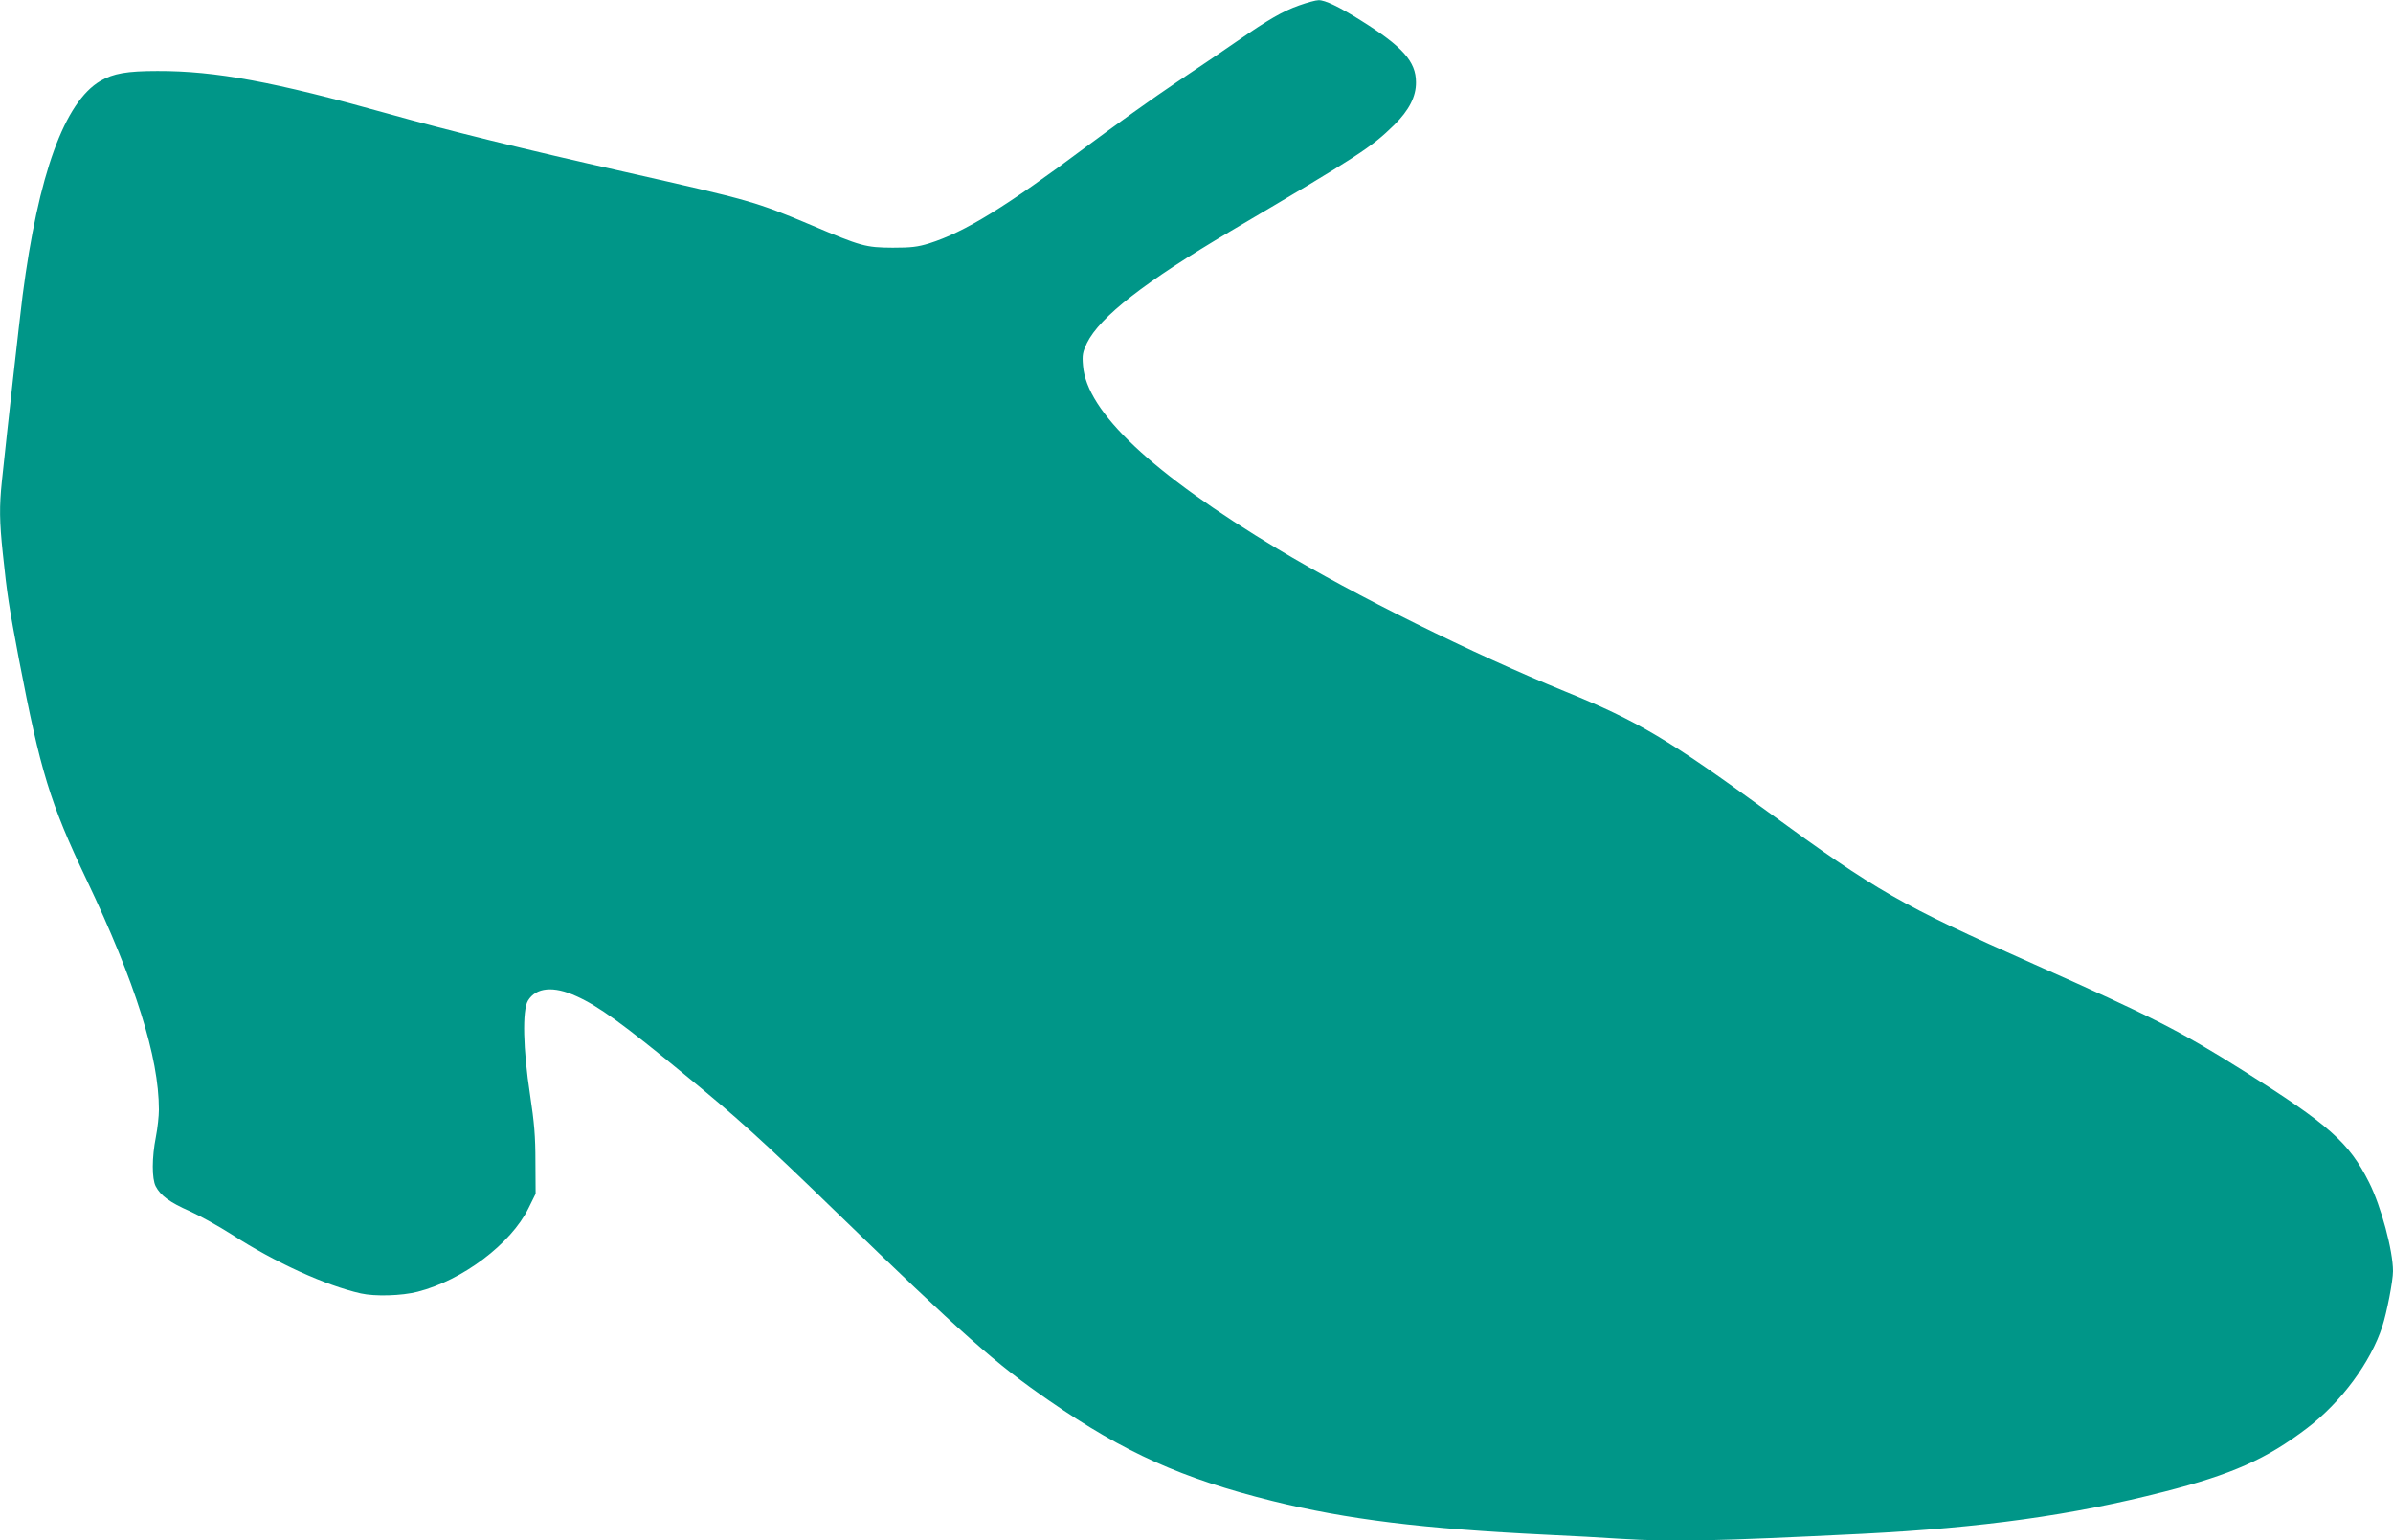 <?xml version="1.0" standalone="no"?>
<!DOCTYPE svg PUBLIC "-//W3C//DTD SVG 20010904//EN"
 "http://www.w3.org/TR/2001/REC-SVG-20010904/DTD/svg10.dtd">
<svg version="1.0" xmlns="http://www.w3.org/2000/svg"
 width="1280pt" height="824pt" viewBox="0 0 1280 824"
 preserveAspectRatio="xMidYMid meet">
<g transform="translate(0,824) scale(0.1,-0.1)"
fill="#009688" stroke="none">
<path d="M6949 8211 c-88 -31 -168 -78 -324 -186 -60 -42 -209 -143 -330 -224
-121 -81 -339 -237 -485 -346 -429 -321 -650 -457 -840 -517 -62 -19 -96 -23
-195 -23 -145 1 -168 7 -436 121 -300 126 -318 131 -999 285 -534 120 -952
223 -1265 311 -607 170 -922 229 -1233 228 -163 0 -236 -13 -305 -53 -192
-113 -332 -499 -416 -1147 -17 -135 -80 -698 -111 -995 -14 -135 -13 -214 5
-385 23 -222 33 -284 86 -565 115 -600 166 -769 362 -1181 261 -549 387 -949
387 -1230 0 -34 -7 -99 -16 -145 -22 -111 -22 -225 -1 -265 26 -50 75 -86 182
-133 55 -25 156 -81 225 -125 232 -150 503 -273 690 -315 75 -17 219 -13 304
9 240 61 499 256 593 447 l38 77 -1 171 c0 136 -6 208 -29 360 -37 241 -42
451 -11 502 43 71 137 80 259 24 118 -53 247 -146 581 -421 274 -224 419 -355
801 -726 683 -662 861 -820 1149 -1018 401 -277 709 -415 1191 -535 399 -99
807 -149 1470 -181 127 -6 299 -15 384 -21 292 -18 511 -13 1301 26 646 33
1122 99 1615 225 364 93 548 175 765 340 184 140 341 353 403 545 24 74 57
243 57 295 0 110 -64 348 -128 475 -107 213 -213 308 -677 600 -334 210 -480
285 -1115 567 -713 317 -841 390 -1419 812 -536 391 -699 488 -1089 647 -495
202 -1123 513 -1537 762 -671 403 -1023 734 -1042 981 -5 57 -2 72 21 121 69
140 309 327 771 600 692 408 748 445 873 567 79 78 117 152 116 228 0 111 -72
191 -294 330 -116 73 -193 110 -227 109 -15 0 -62 -13 -104 -28z"/>
</g>
</svg>
